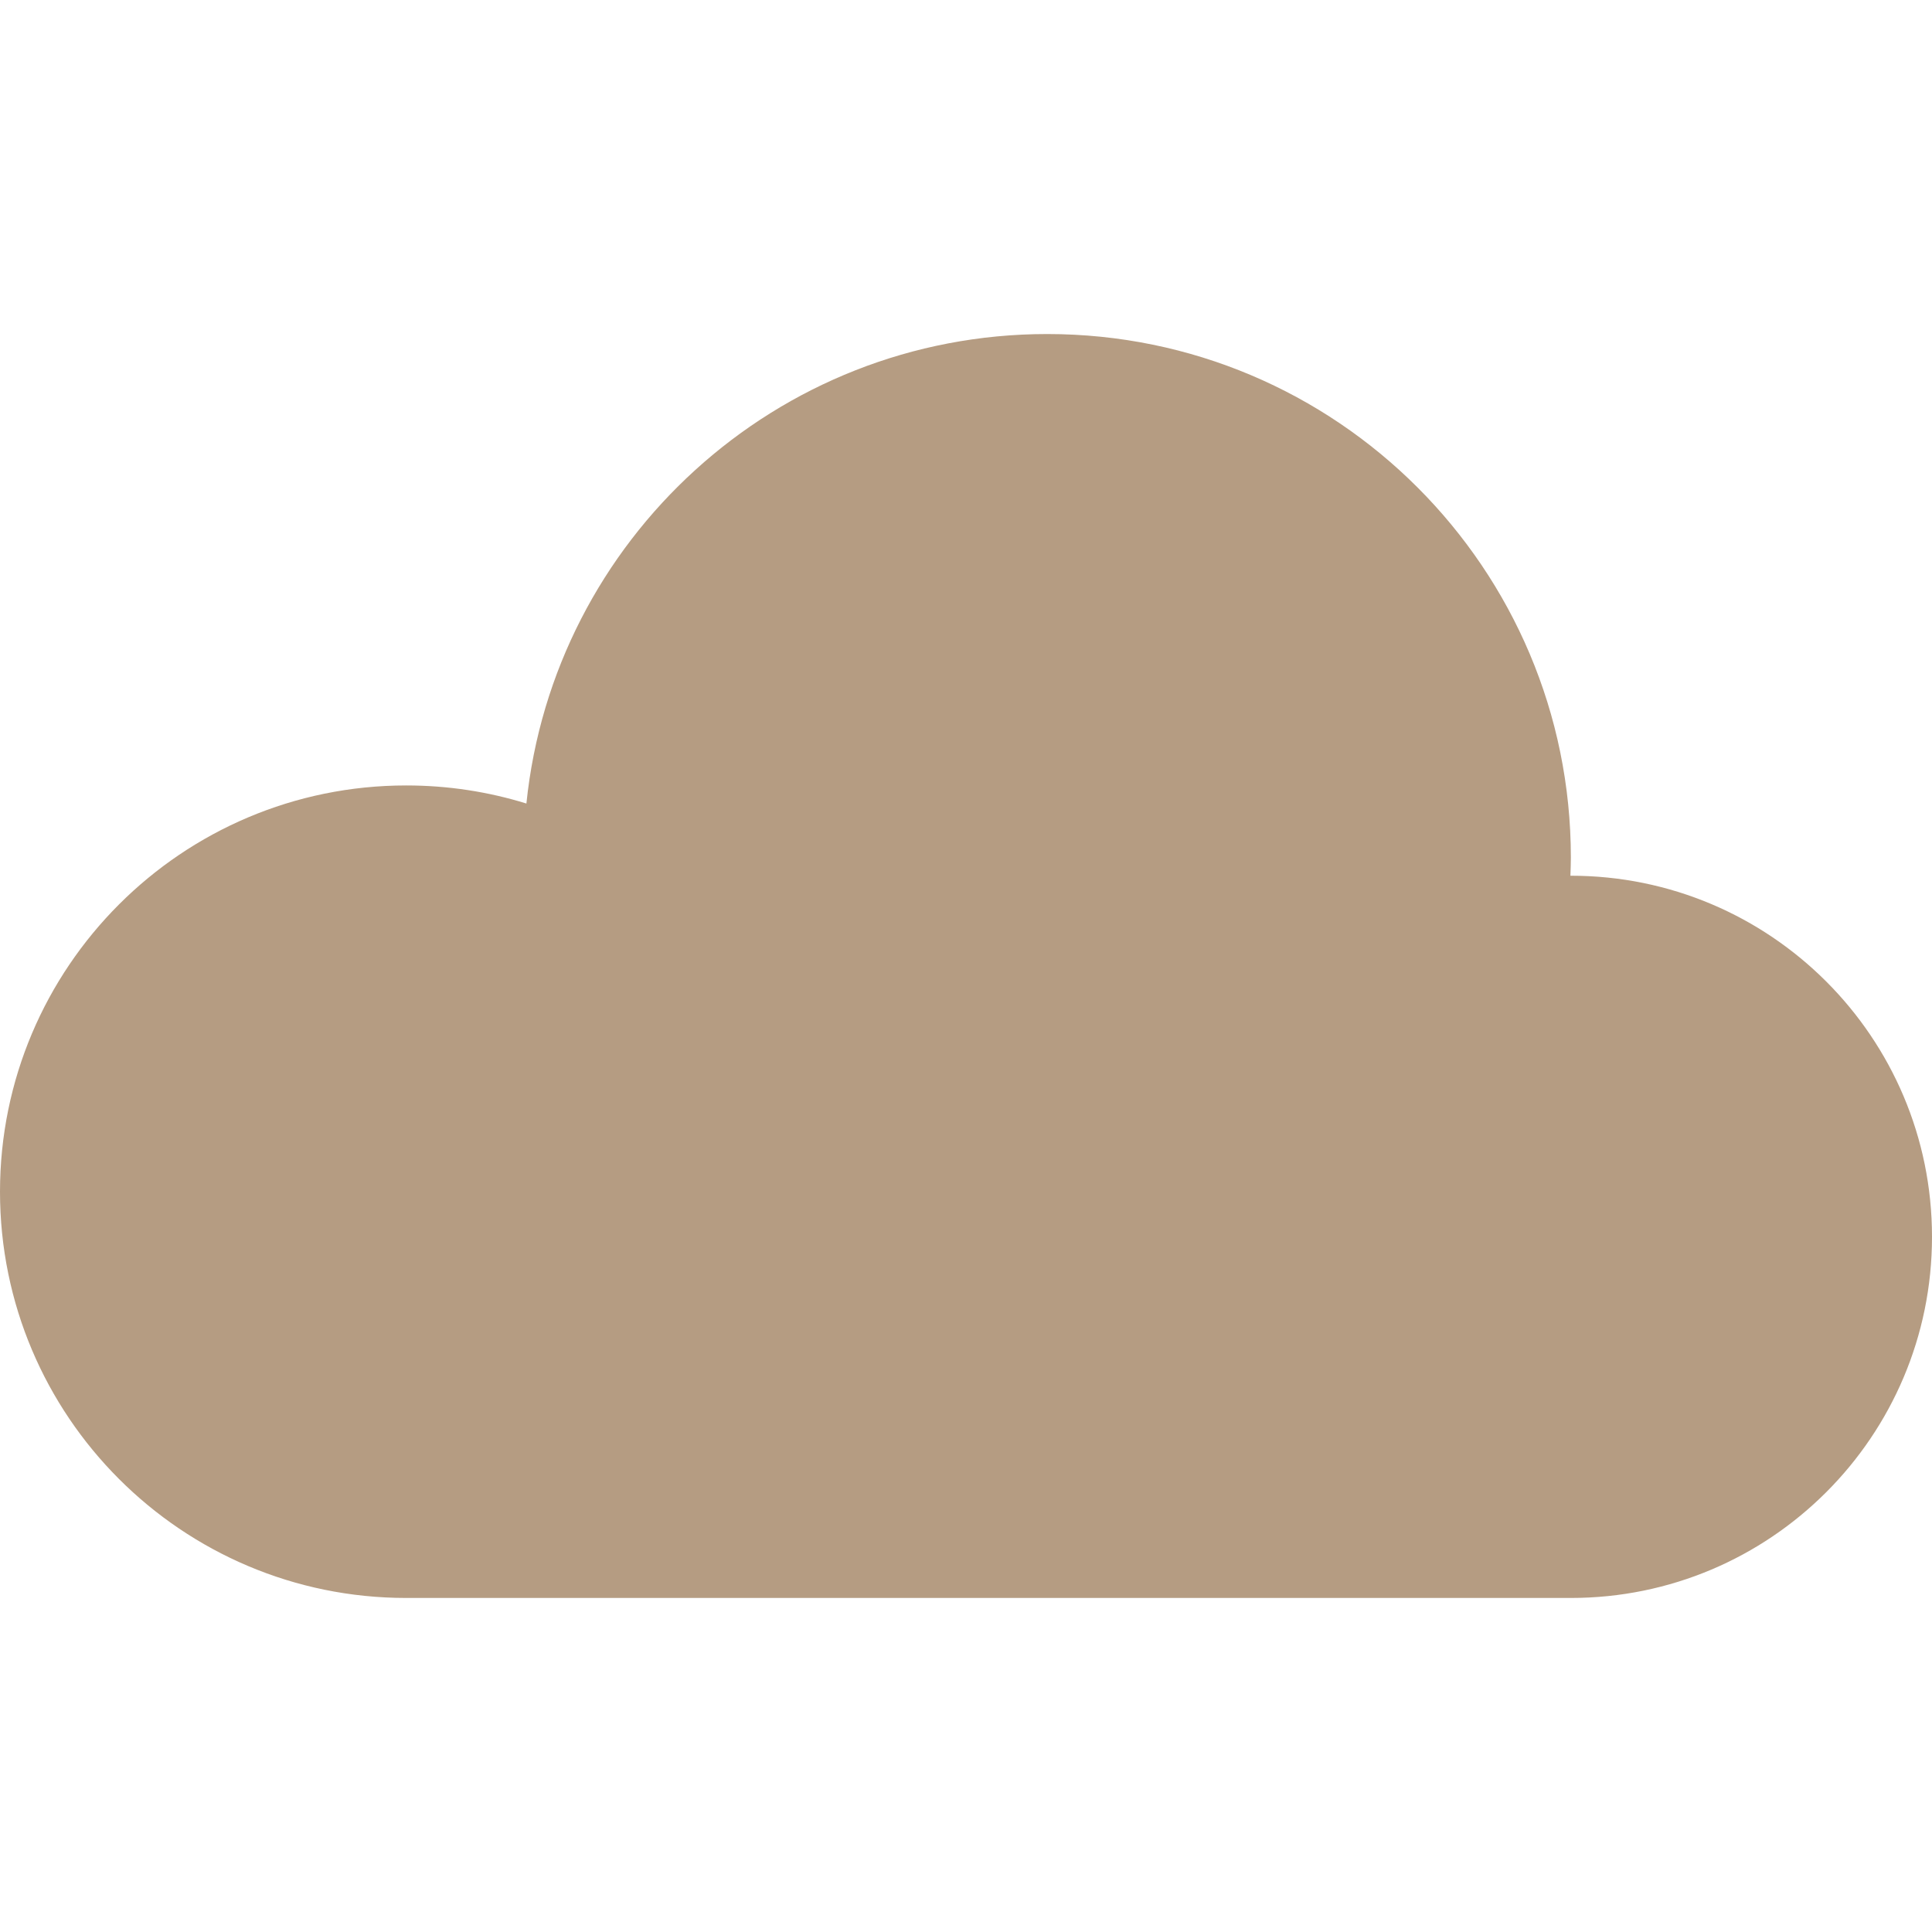 <svg height="20px" width="20px" version="1.1" xmlns="http://www.w3.org/2000/svg" viewBox="0 0 512 512" fill="#b59c82">
	<path d="M416.296,232.076c-0.042,0-0.079,0.009-0.121,0.009c0.056-1.594,0.121-3.187,0.121-4.79
		c0-76.646-62.131-138.771-138.763-138.771c-71.785,0-130.854,54.521-138.03,124.419c-10.066-3.113-20.755-4.791-31.842-4.791
		C48.207,208.152,0,256.354,0,315.814c0,59.46,48.207,107.662,107.662,107.662h308.634c52.852,0,95.704-42.842,95.704-95.695
		C512,274.919,469.148,232.076,416.296,232.076z"/>
</svg>